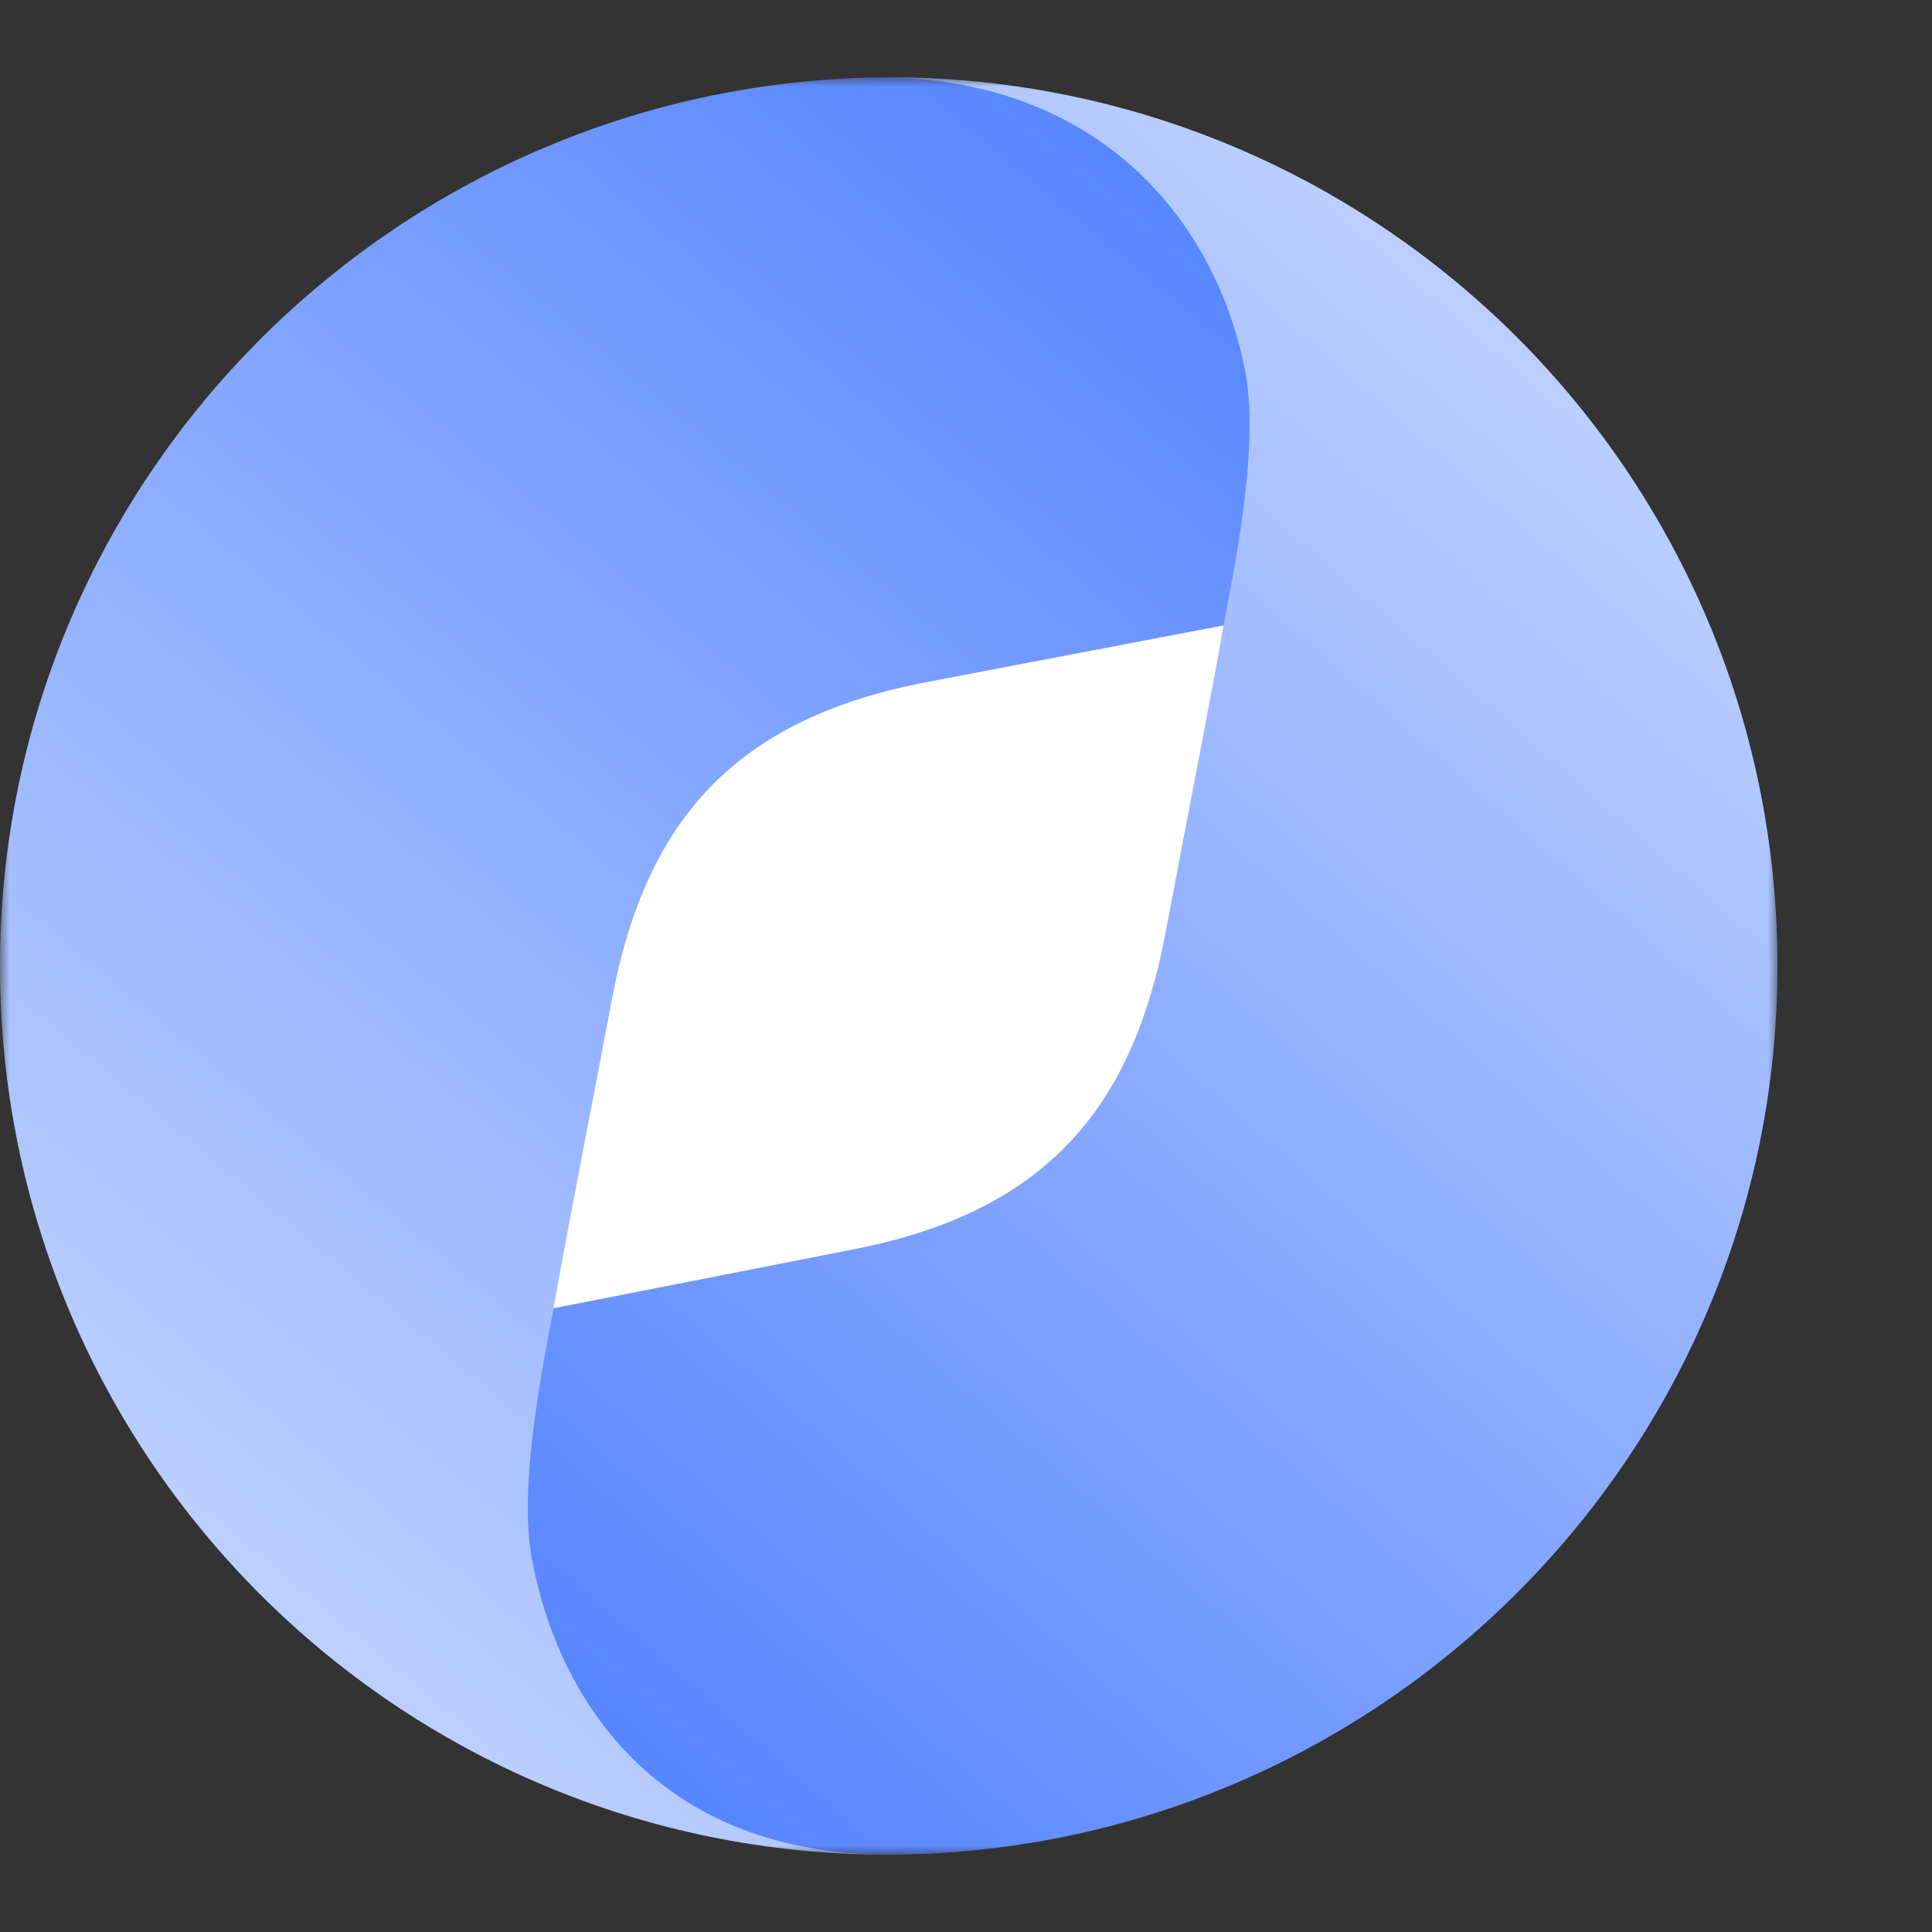 <svg xmlns="http://www.w3.org/2000/svg" width="100" height="100" viewBox="0 0 100 100" fill="none"><rect x="0" y="0" width="100" height="100" fill="#333333" stroke="none"/><mask id="mask0_1301_12557" style="mask-type:luminance" maskUnits="userSpaceOnUse" x="0" y="4" width="92" height="92"><path d="M92 4H0V96H92V4Z" fill="white"></path></mask><g mask="url(#mask0_1301_12557)"><path d="M15.334 50C15.334 33.064 29.063 19.334 46 19.334C62.937 19.334 76.667 33.064 76.667 50C76.667 66.937 62.937 80.667 46 80.667C29.063 80.667 15.334 66.937 15.334 50Z" fill="white"></path><path d="M46 96C34.568 95.724 30.044 88.082 28.664 80.703C27.913 76.691 28.241 70.021 28.664 67.64C29.348 63.759 30.452 58.182 31.676 51.71C33.424 42.436 38.066 37.162 48.092 35.281L64.486 32.15C64.921 29.716 65.743 23.271 64.995 19.298C63.6 11.84 57.853 4.118 46.184 4C20.77 4 0 24.586 0 50C0 75.414 20.587 96 46 96Z" fill="url(#paint0_linear_1301_12557)"></path><path d="M46.001 4C57.43 4.276 63.088 11.932 64.468 19.311C65.219 23.323 63.76 29.979 63.336 32.36C62.653 36.241 61.548 41.818 60.325 48.29C58.577 57.564 53.931 62.838 43.909 64.719L28.652 67.715C28.217 70.149 26.785 76.726 27.533 80.698C28.928 88.157 34.148 95.882 45.816 96C71.23 96 92.001 75.414 92.001 50C92.001 24.586 71.414 4 46.001 4Z" fill="url(#paint1_linear_1301_12557)"></path></g><defs><linearGradient id="paint0_linear_1301_12557" x1="-2.26462e-06" y1="96" x2="72.398" y2="9.156" gradientUnits="userSpaceOnUse"><stop stop-color="#D2DFFF"></stop><stop offset="1" stop-color="#4E7FFF"></stop></linearGradient><linearGradient id="paint1_linear_1301_12557" x1="92.001" y1="4" x2="18.468" y2="88.277" gradientUnits="userSpaceOnUse"><stop stop-color="#D2DFFF"></stop><stop offset="1" stop-color="#4E7FFF"></stop></linearGradient></defs></svg>